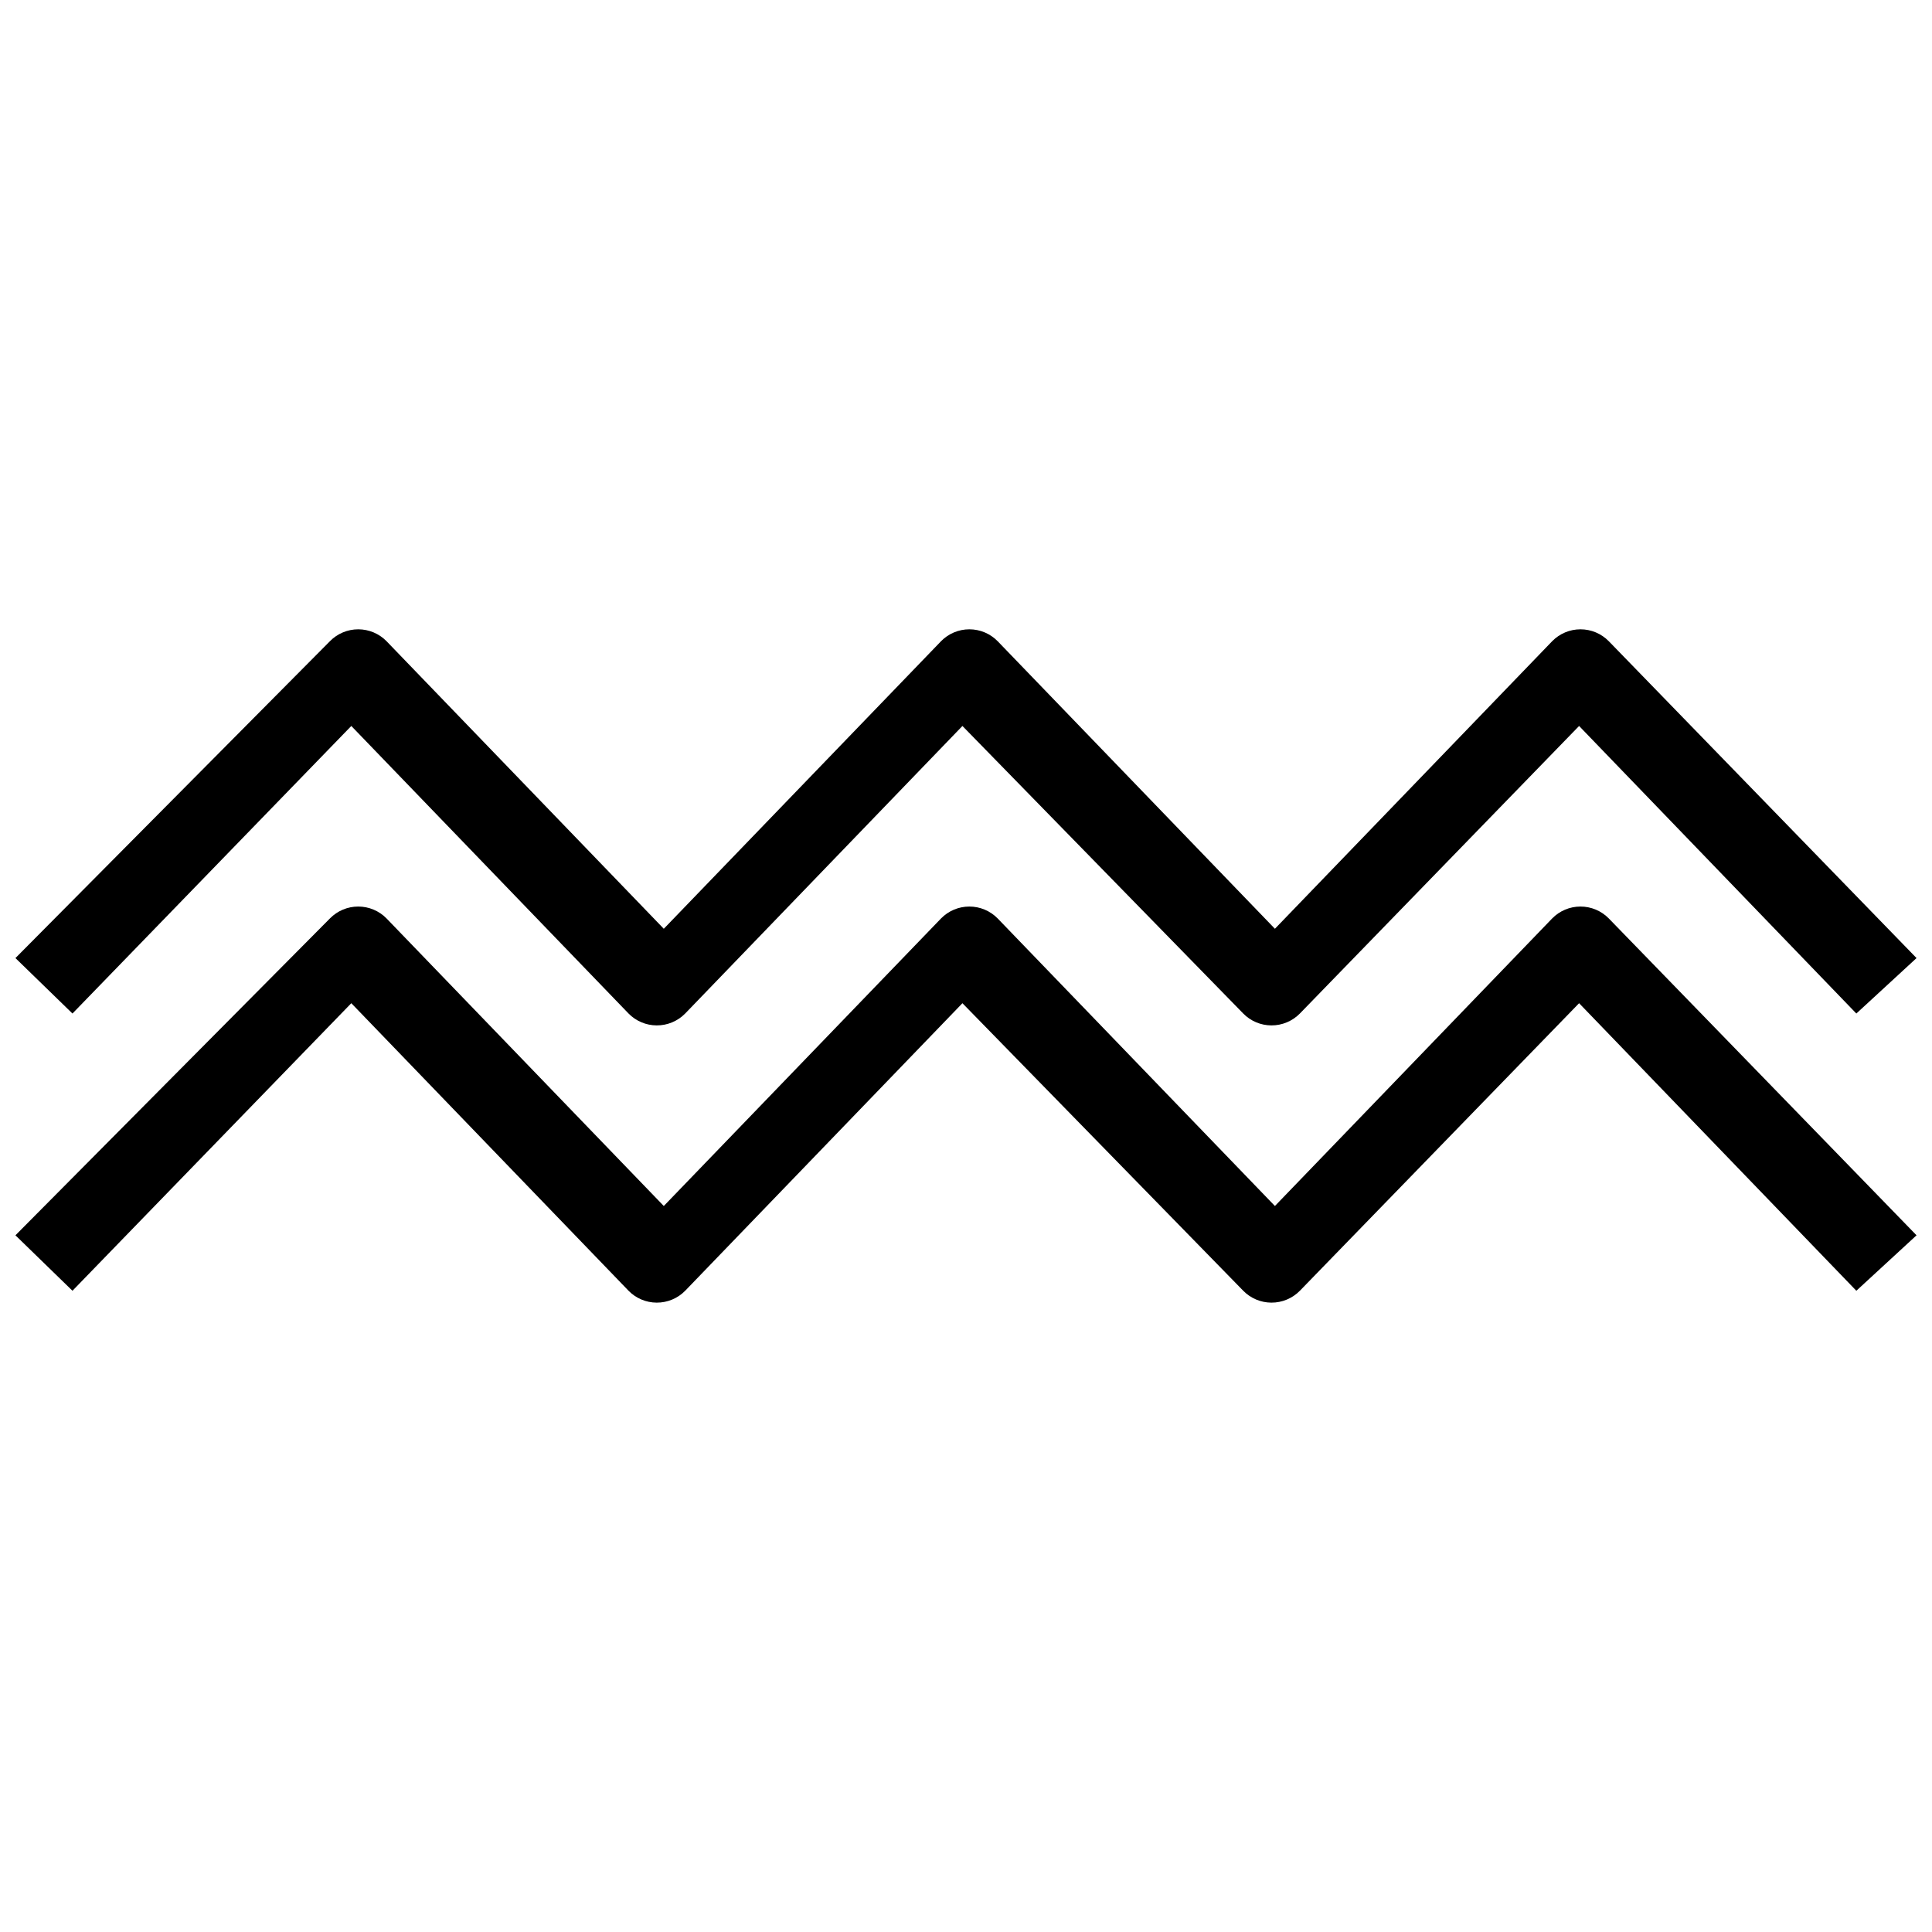 <?xml version="1.0" encoding="UTF-8"?>
<!-- Uploaded to: ICON Repo, www.iconrepo.com, Generator: ICON Repo Mixer Tools -->
<svg width="800px" height="800px" version="1.1" viewBox="144 144 512 512" xmlns="http://www.w3.org/2000/svg">
 <defs>
  <clipPath id="b">
   <path d="m148.09 310h503.81v106h-503.81z"/>
  </clipPath>
  <clipPath id="a">
   <path d="m148.09 384h503.81v106h-503.81z"/>
  </clipPath>
 </defs>
 <g>
  <g clip-path="url(#b)">
   <path d="m237.1 336.39 73.473 76.203c1.961 2.004 4.644 3.137 7.449 3.148 2.844 0.016 5.57-1.121 7.559-3.148l73.473-76.203 74.418 76.203c1.961 2.004 4.644 3.137 7.449 3.148 2.844 0.016 5.57-1.121 7.559-3.148l73.996-76.203 73.473 76.203 15.953-14.695-81.555-83.969c-1.973-2.019-4.68-3.156-7.504-3.156s-5.527 1.137-7.504 3.156l-73.473 76.203-73.473-76.203c-1.973-2.019-4.68-3.156-7.504-3.156s-5.531 1.137-7.504 3.156l-73.473 76.203-73.473-76.203c-1.973-2.019-4.68-3.156-7.504-3.156s-5.531 1.137-7.504 3.156l-83.34 83.969 15.113 14.695z"/>
  </g>
  <g clip-path="url(#a)">
   <path d="m237.1 409.86 73.473 76.203c1.961 2.004 4.644 3.137 7.449 3.148 2.844 0.016 5.57-1.121 7.559-3.148l73.473-76.203 74.418 76.203c1.961 2.004 4.644 3.137 7.449 3.148 2.844 0.016 5.57-1.121 7.559-3.148l73.996-76.203 73.473 76.203 15.953-14.695-81.555-83.969c-1.973-2.019-4.68-3.156-7.504-3.156s-5.527 1.137-7.504 3.156l-73.473 76.203-73.473-76.203c-1.973-2.019-4.68-3.156-7.504-3.156s-5.531 1.137-7.504 3.156l-73.473 76.203-73.473-76.203c-1.973-2.019-4.68-3.156-7.504-3.156s-5.531 1.137-7.504 3.156l-83.34 83.969 15.113 14.695z"/>
  </g>
 </g>
</svg>